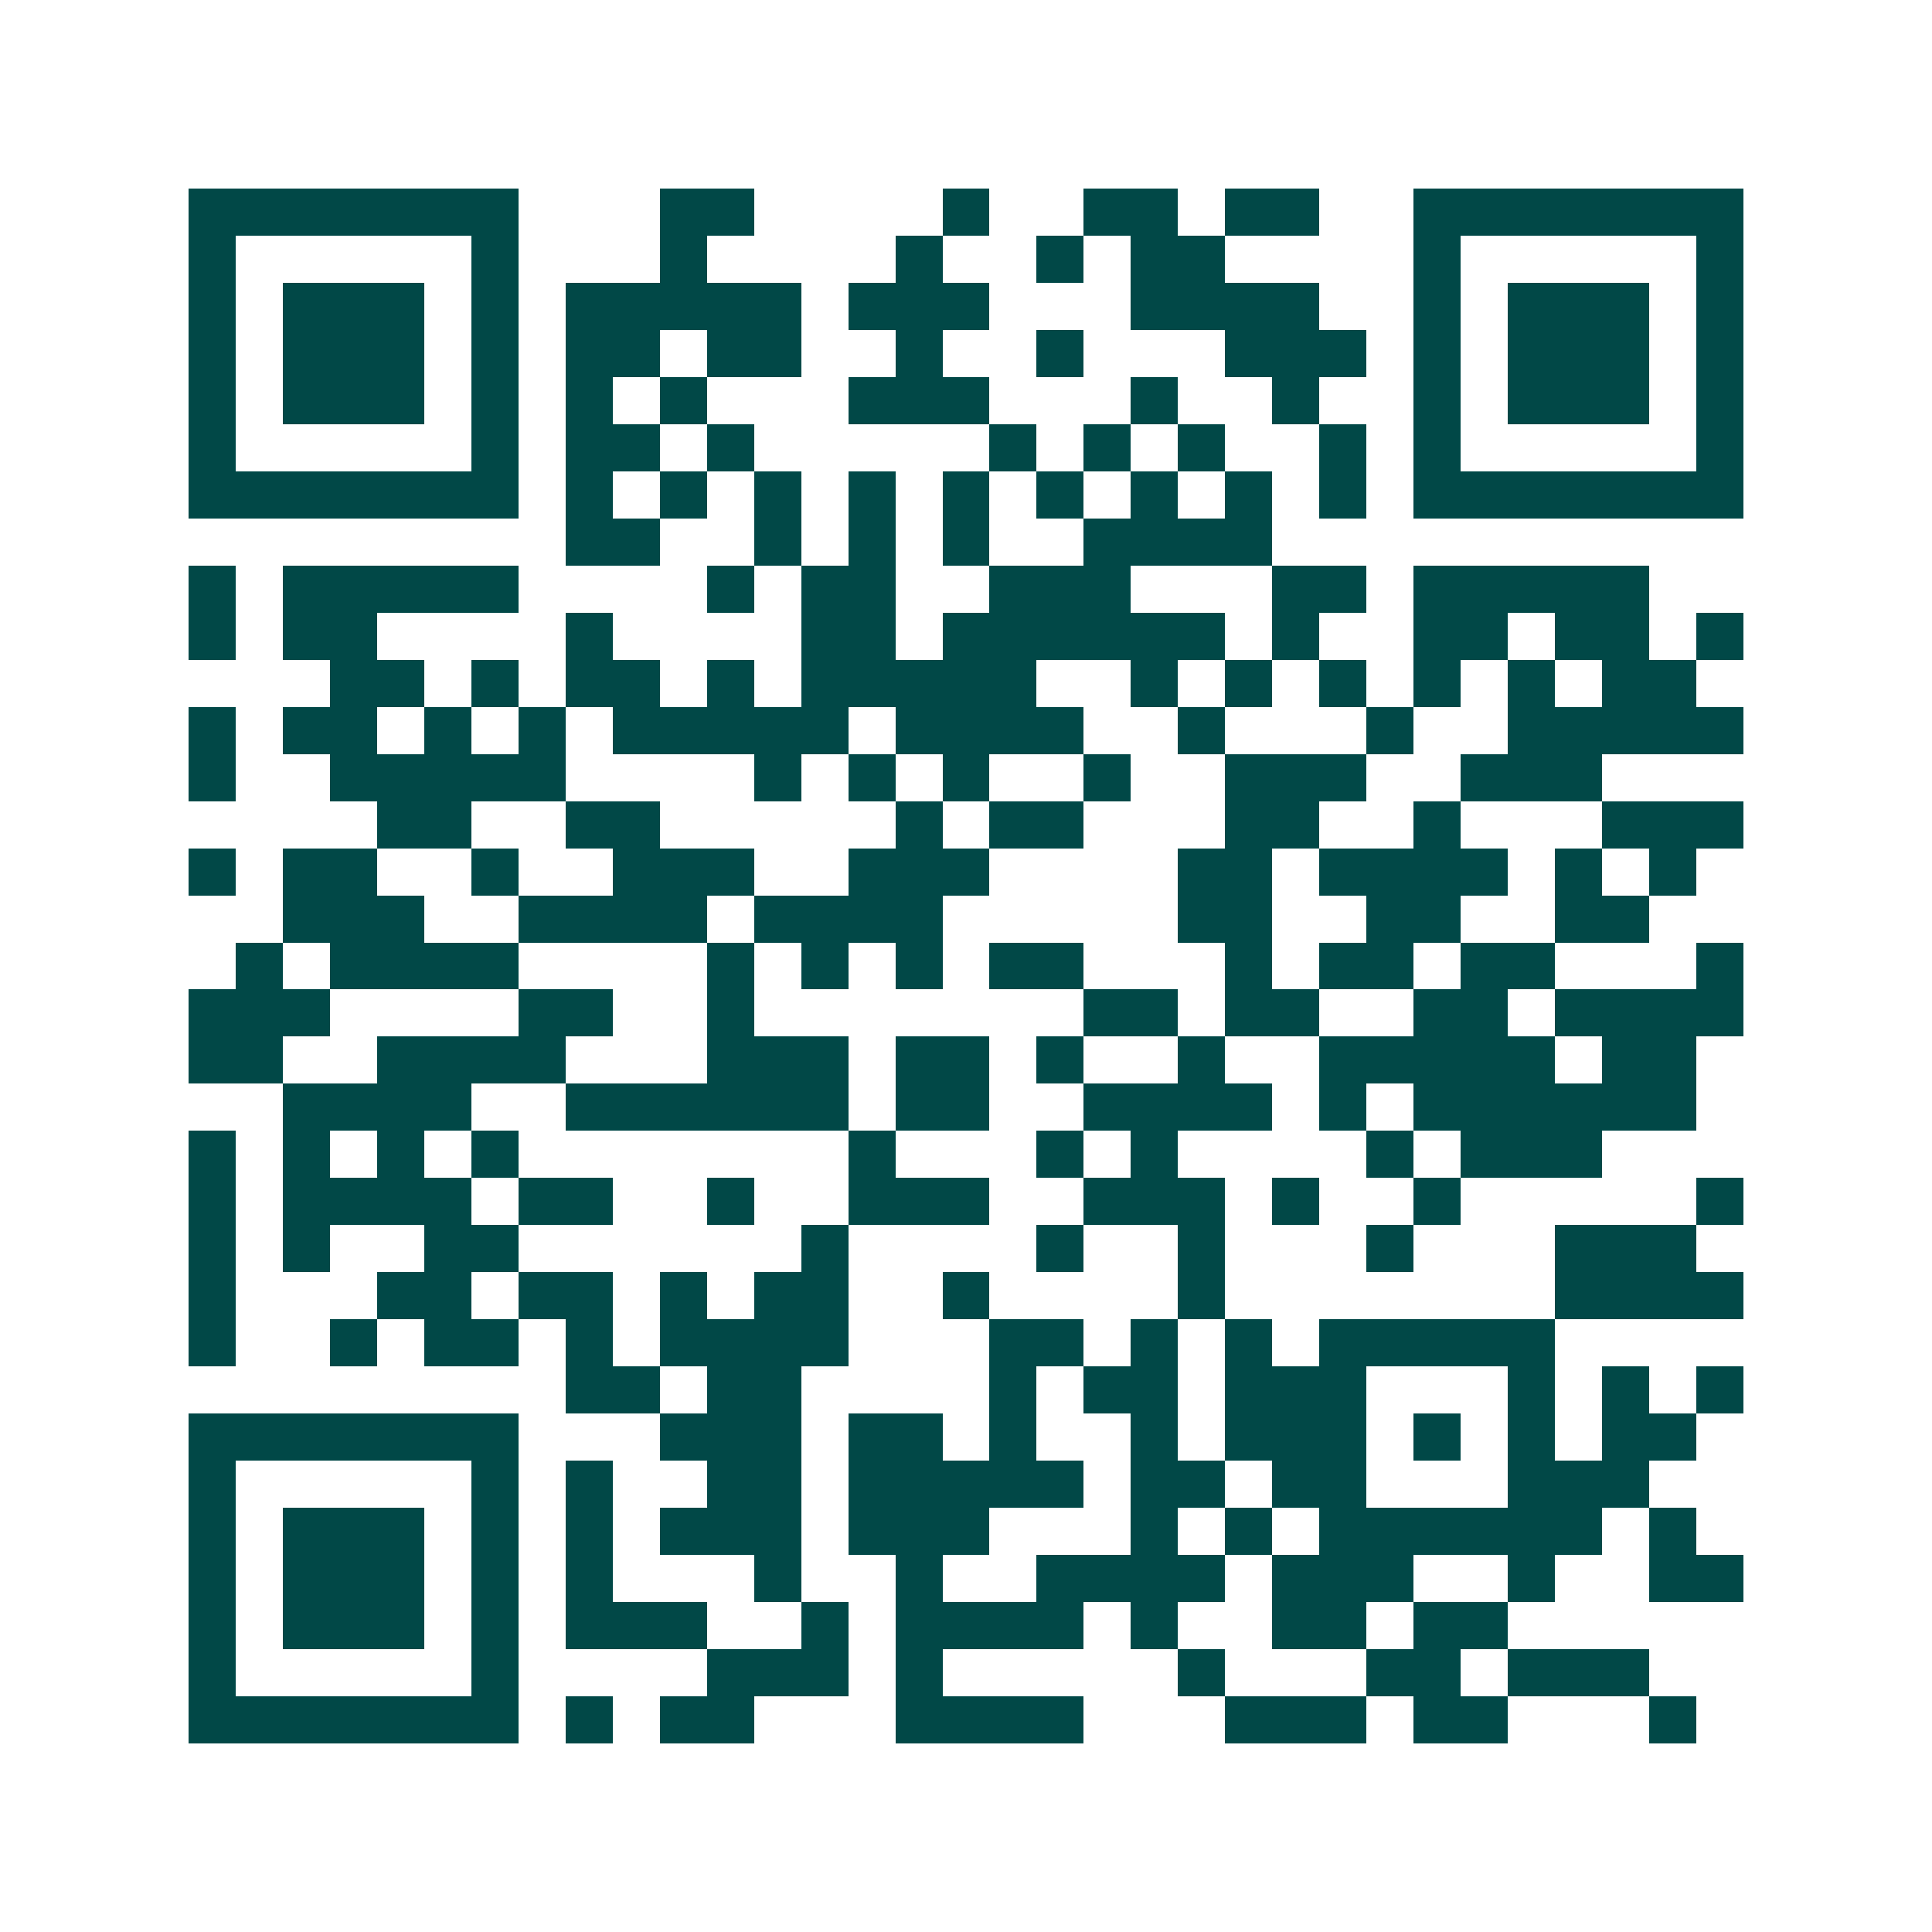 <svg xmlns="http://www.w3.org/2000/svg" width="200" height="200" viewBox="0 0 41 41" shape-rendering="crispEdges"><path fill="#ffffff" d="M0 0h41v41H0z"/><path stroke="#014847" d="M4 4.5h7m3 0h2m4 0h1m2 0h2m1 0h2m2 0h7M4 5.5h1m5 0h1m3 0h1m4 0h1m2 0h1m1 0h2m4 0h1m5 0h1M4 6.5h1m1 0h3m1 0h1m1 0h5m1 0h3m3 0h4m2 0h1m1 0h3m1 0h1M4 7.5h1m1 0h3m1 0h1m1 0h2m1 0h2m2 0h1m2 0h1m3 0h3m1 0h1m1 0h3m1 0h1M4 8.5h1m1 0h3m1 0h1m1 0h1m1 0h1m3 0h3m3 0h1m2 0h1m2 0h1m1 0h3m1 0h1M4 9.5h1m5 0h1m1 0h2m1 0h1m5 0h1m1 0h1m1 0h1m2 0h1m1 0h1m5 0h1M4 10.5h7m1 0h1m1 0h1m1 0h1m1 0h1m1 0h1m1 0h1m1 0h1m1 0h1m1 0h1m1 0h7M12 11.5h2m2 0h1m1 0h1m1 0h1m2 0h4M4 12.5h1m1 0h5m4 0h1m1 0h2m2 0h3m3 0h2m1 0h5M4 13.5h1m1 0h2m4 0h1m4 0h2m1 0h6m1 0h1m2 0h2m1 0h2m1 0h1M7 14.5h2m1 0h1m1 0h2m1 0h1m1 0h5m2 0h1m1 0h1m1 0h1m1 0h1m1 0h1m1 0h2M4 15.5h1m1 0h2m1 0h1m1 0h1m1 0h5m1 0h4m2 0h1m3 0h1m2 0h5M4 16.5h1m2 0h5m4 0h1m1 0h1m1 0h1m2 0h1m2 0h3m2 0h3M8 17.5h2m2 0h2m5 0h1m1 0h2m3 0h2m2 0h1m3 0h3M4 18.5h1m1 0h2m2 0h1m2 0h3m2 0h3m4 0h2m1 0h4m1 0h1m1 0h1M6 19.5h3m2 0h4m1 0h4m5 0h2m2 0h2m2 0h2M5 20.5h1m1 0h4m4 0h1m1 0h1m1 0h1m1 0h2m3 0h1m1 0h2m1 0h2m3 0h1M4 21.5h3m4 0h2m2 0h1m7 0h2m1 0h2m2 0h2m1 0h4M4 22.5h2m2 0h4m3 0h3m1 0h2m1 0h1m2 0h1m2 0h5m1 0h2M6 23.5h4m2 0h6m1 0h2m2 0h4m1 0h1m1 0h6M4 24.5h1m1 0h1m1 0h1m1 0h1m7 0h1m3 0h1m1 0h1m4 0h1m1 0h3M4 25.5h1m1 0h4m1 0h2m2 0h1m2 0h3m2 0h3m1 0h1m2 0h1m5 0h1M4 26.5h1m1 0h1m2 0h2m6 0h1m4 0h1m2 0h1m3 0h1m3 0h3M4 27.5h1m3 0h2m1 0h2m1 0h1m1 0h2m2 0h1m4 0h1m7 0h4M4 28.5h1m2 0h1m1 0h2m1 0h1m1 0h4m3 0h2m1 0h1m1 0h1m1 0h5M12 29.5h2m1 0h2m4 0h1m1 0h2m1 0h3m3 0h1m1 0h1m1 0h1M4 30.5h7m3 0h3m1 0h2m1 0h1m2 0h1m1 0h3m1 0h1m1 0h1m1 0h2M4 31.5h1m5 0h1m1 0h1m2 0h2m1 0h5m1 0h2m1 0h2m3 0h3M4 32.5h1m1 0h3m1 0h1m1 0h1m1 0h3m1 0h3m3 0h1m1 0h1m1 0h6m1 0h1M4 33.5h1m1 0h3m1 0h1m1 0h1m3 0h1m2 0h1m2 0h4m1 0h3m2 0h1m2 0h2M4 34.5h1m1 0h3m1 0h1m1 0h3m2 0h1m1 0h4m1 0h1m2 0h2m1 0h2M4 35.5h1m5 0h1m4 0h3m1 0h1m5 0h1m3 0h2m1 0h3M4 36.5h7m1 0h1m1 0h2m3 0h4m3 0h3m1 0h2m3 0h1"/></svg>
